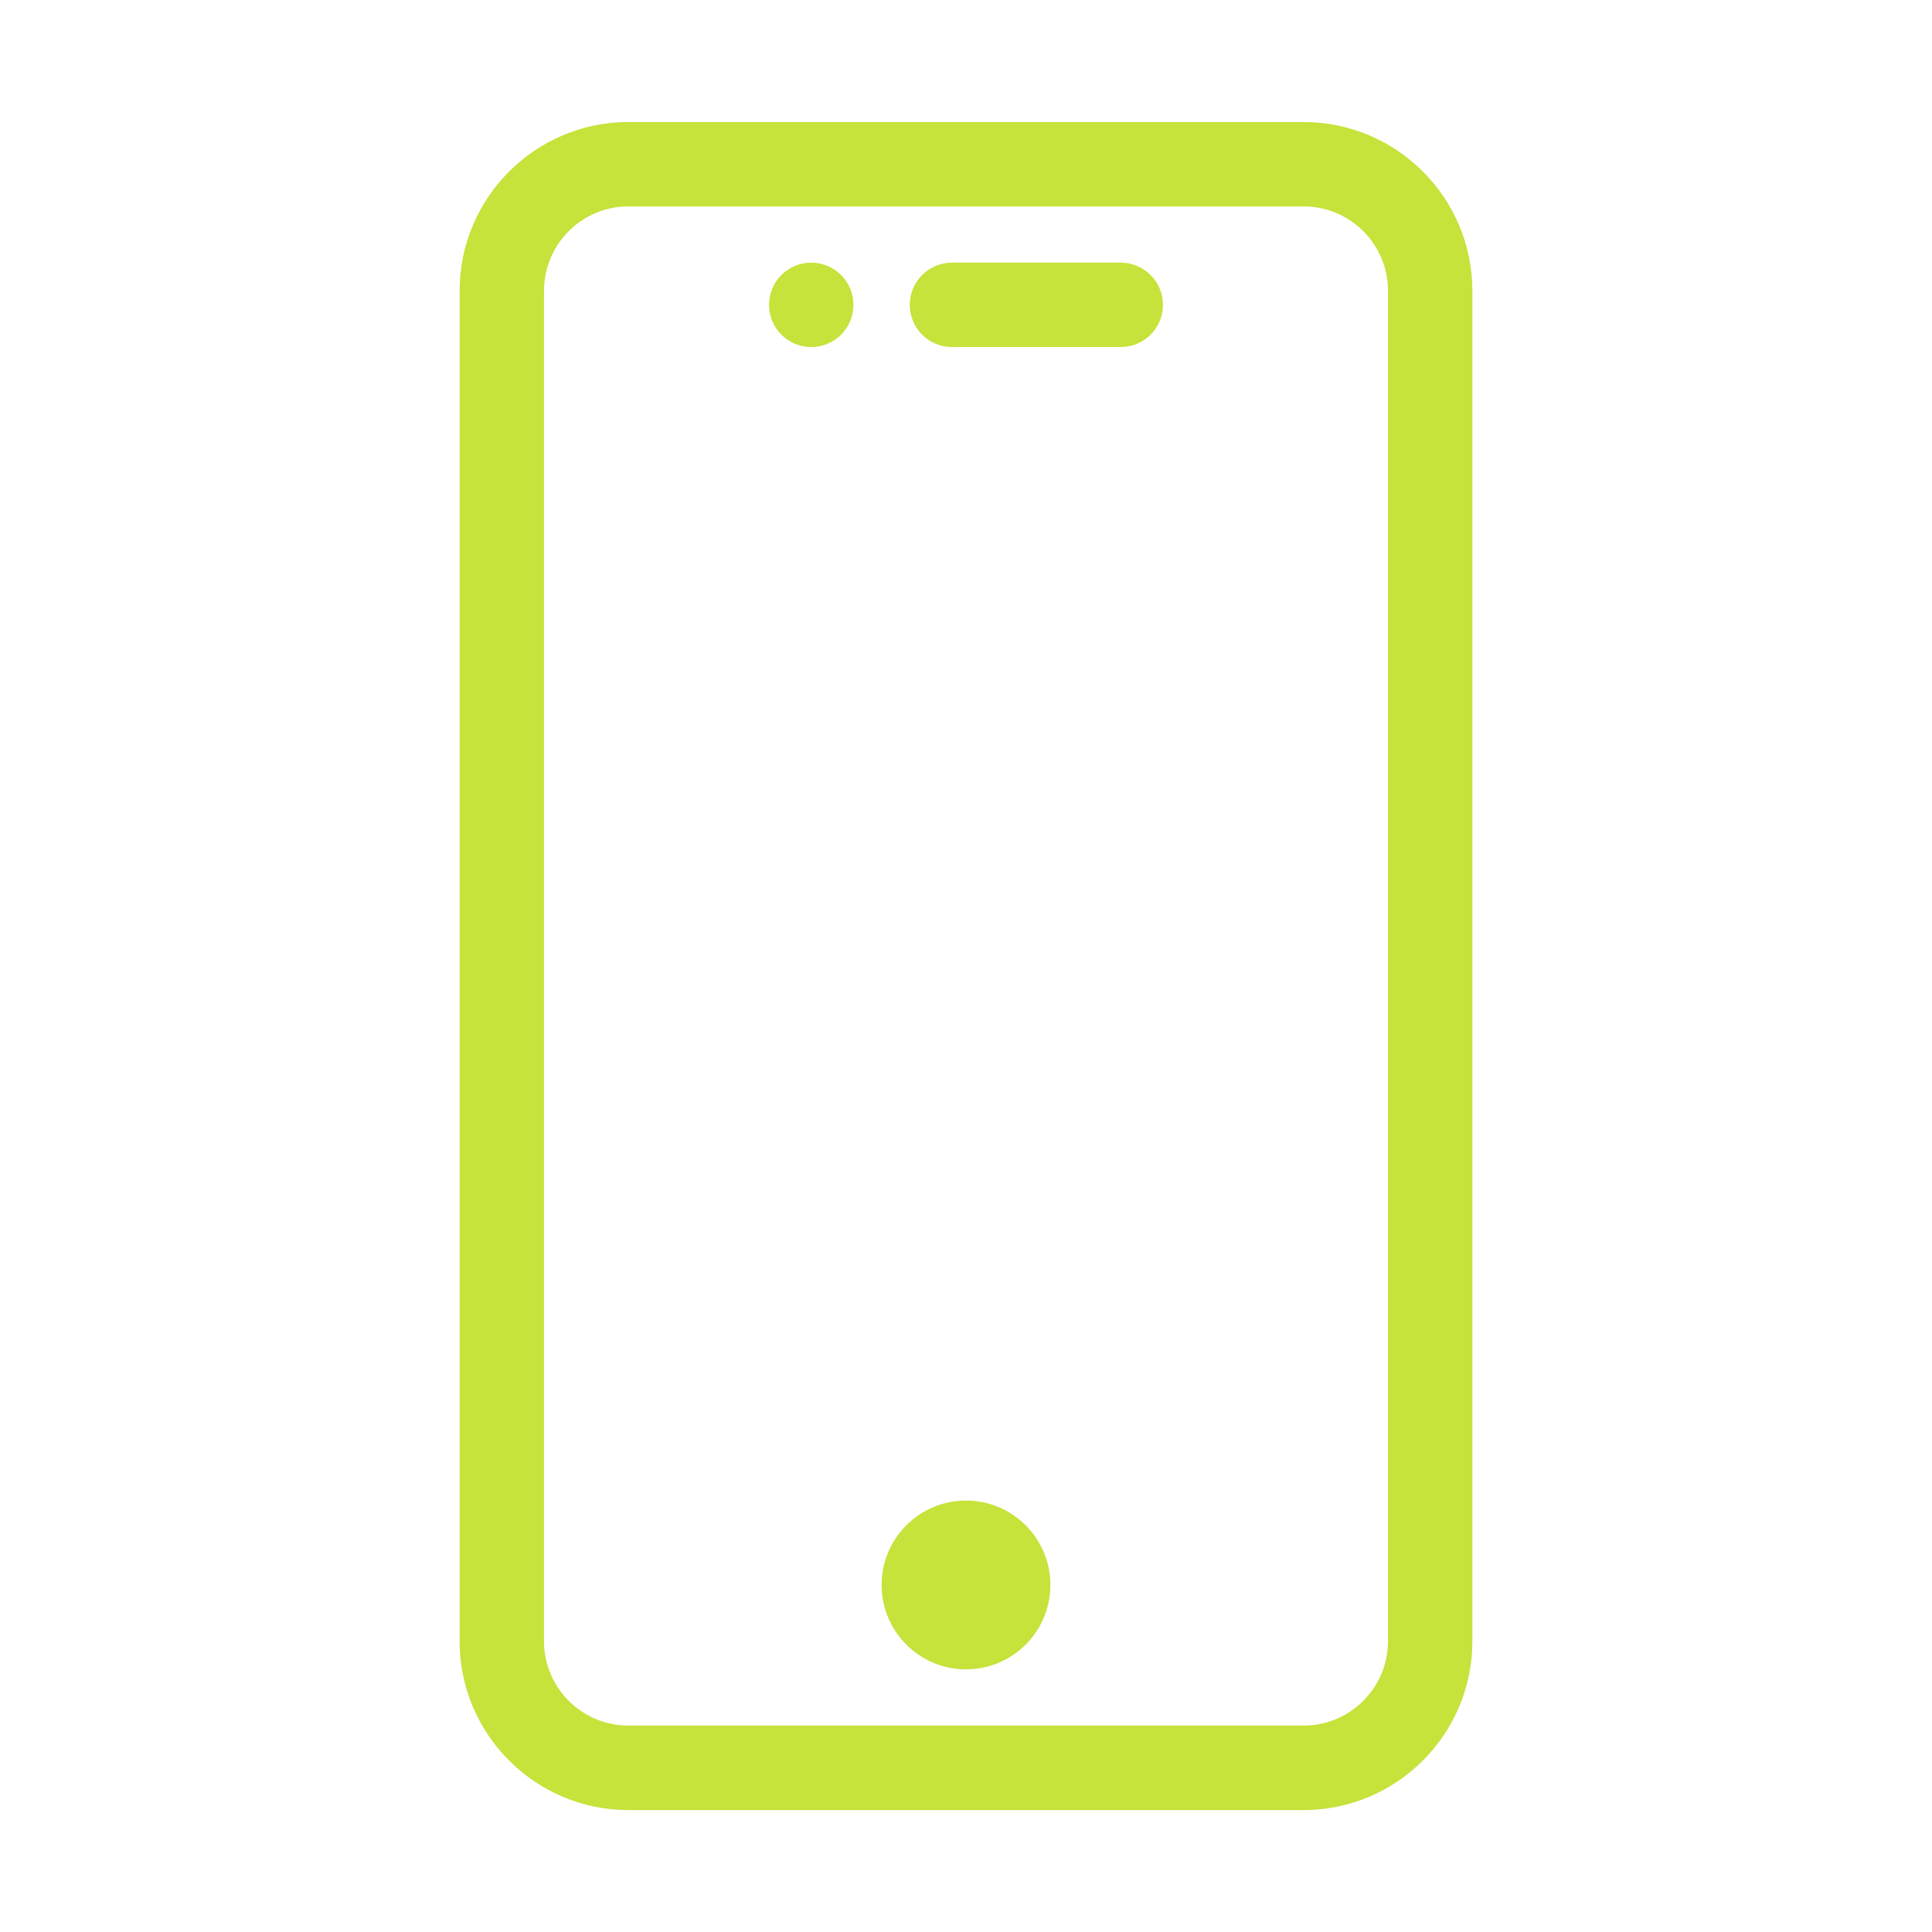 <?xml version="1.0" encoding="UTF-8"?>
<svg id="Layer_1" data-name="Layer 1" xmlns="http://www.w3.org/2000/svg" viewBox="0 0 190 190">
  <defs>
    <style>
      .cls-1 {
        fill: #c5e33b;
      }
    </style>
  </defs>
  <path class="cls-1" d="M110.22,25.83h-16.6c-2.29,0-4.15,1.86-4.15,4.15s1.86,4.15,4.15,4.15h16.6c2.29,0,4.15-1.86,4.15-4.15s-1.86-4.15-4.15-4.15Z"/>
  <path class="cls-1" d="M128.2,12H61.8c-9.15,0-16.6,7.45-16.6,16.6v132.81c0,9.15,7.45,16.6,16.6,16.6h66.4c9.15,0,16.6-7.45,16.6-16.6V28.6c0-9.15-7.45-16.6-16.6-16.6ZM136.5,161.4c0,4.58-3.72,8.3-8.3,8.3H61.8c-4.58,0-8.3-3.72-8.3-8.3V28.6c0-4.58,3.72-8.3,8.3-8.3h66.4c4.58,0,8.3,3.72,8.3,8.3v132.81Z"/>
  <circle class="cls-1" cx="95" cy="155.87" r="8.3"/>
  <circle class="cls-1" cx="79.78" cy="29.98" r="4.15"/>
</svg>